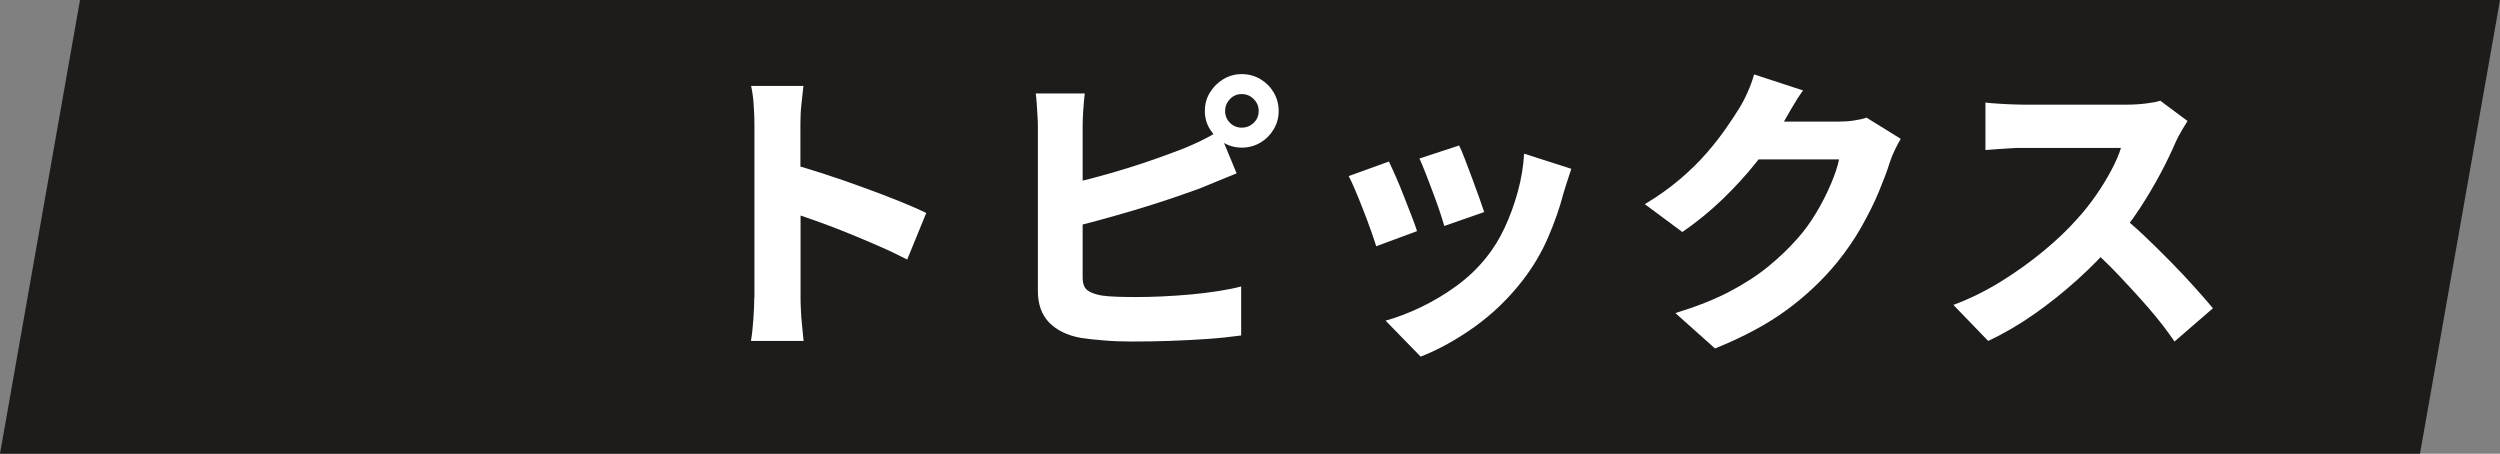 <?xml version="1.0" encoding="UTF-8"?>
<svg id="_レイヤー_2" data-name="レイヤー 2" xmlns="http://www.w3.org/2000/svg" viewBox="0 0 165.29 30">
  <rect x="0" y="0" width="165.29" height="30" fill="#808080" stroke="none"/>
  <defs>
    <style>
      .cls-1 {
        fill: #1e1c1b;
      }

      .cls-1, .cls-2 {
        stroke-width: 0px;
      }

      .cls-2 {
        fill: #fff;
      }
    </style>
  </defs>
  <g id="text">
    <polygon class="cls-1" points="160 30 0 30 5.29 0 165.29 0 160 30"/>
    <g>
      <path class="cls-2" d="m49.88,19.64v-11.46c0-.37-.02-.79-.05-1.26-.03-.47-.09-.88-.17-1.24h3.46c-.04.36-.08.76-.13,1.19-.05.43-.07.87-.07,1.31v3.48c0,.77,0,1.57.01,2.38,0,.81,0,1.6,0,2.35v3.25c0,.19,0,.45.02.8.01.35.04.71.08,1.09.04.38.07.72.1,1.01h-3.48c.07-.4.12-.88.16-1.44s.06-1.05.06-1.46Zm2.4-8.8c.67.17,1.41.4,2.24.67s1.67.56,2.52.87c.85.31,1.65.61,2.39.91.74.3,1.34.56,1.81.79l-1.26,3.08c-.56-.29-1.18-.59-1.85-.88s-1.35-.58-2.04-.86c-.69-.28-1.36-.54-2.01-.77-.65-.23-1.25-.44-1.8-.63v-3.18Z"/>
      <path class="cls-2" d="m71.72,6.18c-.04.31-.07.68-.1,1.11-.03.43-.04.8-.04,1.09v9.96c0,.4.1.68.3.84.2.16.52.28.96.36.31.04.65.07,1.02.08.37.01.77.02,1.2.02.52,0,1.1-.01,1.73-.04.63-.03,1.28-.07,1.94-.13.66-.06,1.28-.14,1.85-.23s1.07-.19,1.48-.3v3.24c-.64.09-1.38.17-2.22.23s-1.69.1-2.55.13c-.86.03-1.66.04-2.41.04-.67,0-1.29-.02-1.88-.07-.59-.05-1.1-.1-1.54-.17-.89-.16-1.59-.5-2.09-1.01s-.75-1.21-.75-2.09v-10.86c0-.15,0-.35-.02-.62s-.03-.54-.05-.83-.04-.54-.07-.75h3.24Zm-1.44,6.08c.65-.15,1.34-.32,2.06-.51.72-.19,1.44-.4,2.16-.62.72-.22,1.4-.45,2.05-.68.65-.23,1.23-.45,1.75-.65.36-.15.73-.31,1.1-.49.37-.18.77-.4,1.2-.65l1.16,2.8c-.4.16-.82.33-1.27.52-.45.19-.84.35-1.17.48-.59.21-1.25.45-2,.7-.75.25-1.53.5-2.34.74-.81.24-1.62.47-2.43.69-.81.22-1.56.41-2.25.57l-.02-2.9Zm9.38-4.92c0-.45.11-.86.34-1.23.23-.37.52-.66.89-.88.37-.22.77-.33,1.21-.33s.86.11,1.23.33c.37.22.66.51.88.88.22.37.33.78.33,1.23s-.11.84-.33,1.21c-.22.37-.51.66-.88.88-.37.22-.78.33-1.23.33s-.84-.11-1.21-.33c-.37-.22-.66-.51-.89-.88-.23-.37-.34-.77-.34-1.21Zm1.34,0c0,.31.11.57.32.78.21.21.47.32.78.32s.57-.11.79-.32c.22-.21.33-.47.33-.78s-.11-.57-.33-.79c-.22-.22-.48-.33-.79-.33s-.57.11-.78.33c-.21.22-.32.48-.32.79Z"/>
      <path class="cls-2" d="m91.83,10.68c.13.28.29.62.46,1.01.17.39.35.81.52,1.26s.34.87.5,1.28c.16.41.29.76.38,1.05l-2.7,1c-.08-.27-.2-.61-.35-1.04s-.32-.87-.5-1.34c-.18-.47-.36-.9-.53-1.31-.17-.41-.32-.72-.44-.95l2.66-.96Zm12.06.48c-.12.36-.22.66-.3.91-.08.25-.15.48-.22.71-.25.97-.6,1.96-1.03,2.95-.43.99-.99,1.93-1.67,2.81-.93,1.2-1.99,2.22-3.18,3.07-1.19.85-2.37,1.5-3.56,1.97l-2.32-2.38c.72-.2,1.49-.49,2.31-.88.82-.39,1.61-.86,2.38-1.42.77-.56,1.42-1.19,1.97-1.88.45-.56.86-1.21,1.21-1.96.35-.75.64-1.54.87-2.38.23-.84.37-1.68.42-2.52l3.12,1Zm-7.42-1.54c.11.21.24.52.39.92.15.4.31.82.48,1.27.17.45.32.87.46,1.26.14.39.25.71.33.95l-2.64.92c-.07-.25-.17-.57-.3-.96-.13-.39-.28-.8-.44-1.23-.16-.43-.32-.85-.48-1.26-.16-.41-.3-.74-.42-1.01l2.62-.86Z"/>
      <path class="cls-2" d="m119.21,5.98c-.27.37-.52.77-.77,1.2-.25.43-.43.75-.55.96-.47.83-1.04,1.67-1.73,2.54-.69.87-1.45,1.7-2.28,2.5-.83.8-1.72,1.52-2.65,2.16l-2.48-1.84c.88-.53,1.65-1.08,2.32-1.65.67-.57,1.24-1.13,1.73-1.69s.91-1.1,1.27-1.61.67-.98.92-1.39c.17-.27.36-.62.55-1.05.19-.43.34-.83.43-1.19l3.24,1.06Zm6.46,3.2c-.12.2-.25.44-.38.71-.13.27-.25.55-.34.83-.17.56-.42,1.21-.73,1.96s-.7,1.52-1.15,2.32c-.45.8-.99,1.58-1.6,2.34-.96,1.17-2.08,2.23-3.35,3.16-1.27.93-2.85,1.78-4.73,2.54l-2.62-2.34c1.4-.43,2.59-.9,3.58-1.42.99-.52,1.84-1.07,2.56-1.66.72-.59,1.37-1.21,1.94-1.86.44-.49.85-1.06,1.23-1.69.38-.63.7-1.27.97-1.9.27-.63.45-1.18.54-1.63h-6.56l1-2.5h5.52c.33,0,.67-.02,1.01-.07.34-.05.62-.11.85-.19l2.26,1.4Z"/>
      <path class="cls-2" d="m144.63,8c-.08.12-.2.32-.36.59-.16.27-.29.52-.4.75-.27.63-.6,1.33-1.01,2.1-.41.77-.87,1.55-1.38,2.33-.51.78-1.06,1.51-1.65,2.19-.75.87-1.57,1.71-2.48,2.53-.91.82-1.86,1.58-2.86,2.28-1,.7-2.01,1.29-3.04,1.77l-2.3-2.38c1.08-.4,2.13-.92,3.15-1.55,1.02-.63,1.96-1.31,2.83-2.03s1.6-1.42,2.2-2.1c.45-.49.87-1.02,1.25-1.57.38-.55.72-1.1,1.01-1.65.29-.55.51-1.04.64-1.48h-6.5c-.28,0-.58,0-.9.03-.32.02-.62.04-.9.06-.28.02-.5.04-.66.05v-3.14c.21.03.48.05.79.07.31.02.62.04.93.05.31.01.55.02.74.02h6.86c.48,0,.92-.03,1.32-.08.4-.05.71-.11.92-.18l1.8,1.34Zm-4.54,6.14c.52.4,1.07.87,1.65,1.42.58.55,1.16,1.12,1.74,1.71.58.59,1.12,1.16,1.61,1.71.49.55.9,1.01,1.22,1.4l-2.54,2.2c-.48-.71-1.03-1.42-1.66-2.15-.63-.73-1.29-1.45-1.98-2.18-.69-.73-1.4-1.41-2.12-2.05l2.08-2.06Z"/>
    </g>
  </g>
</svg>